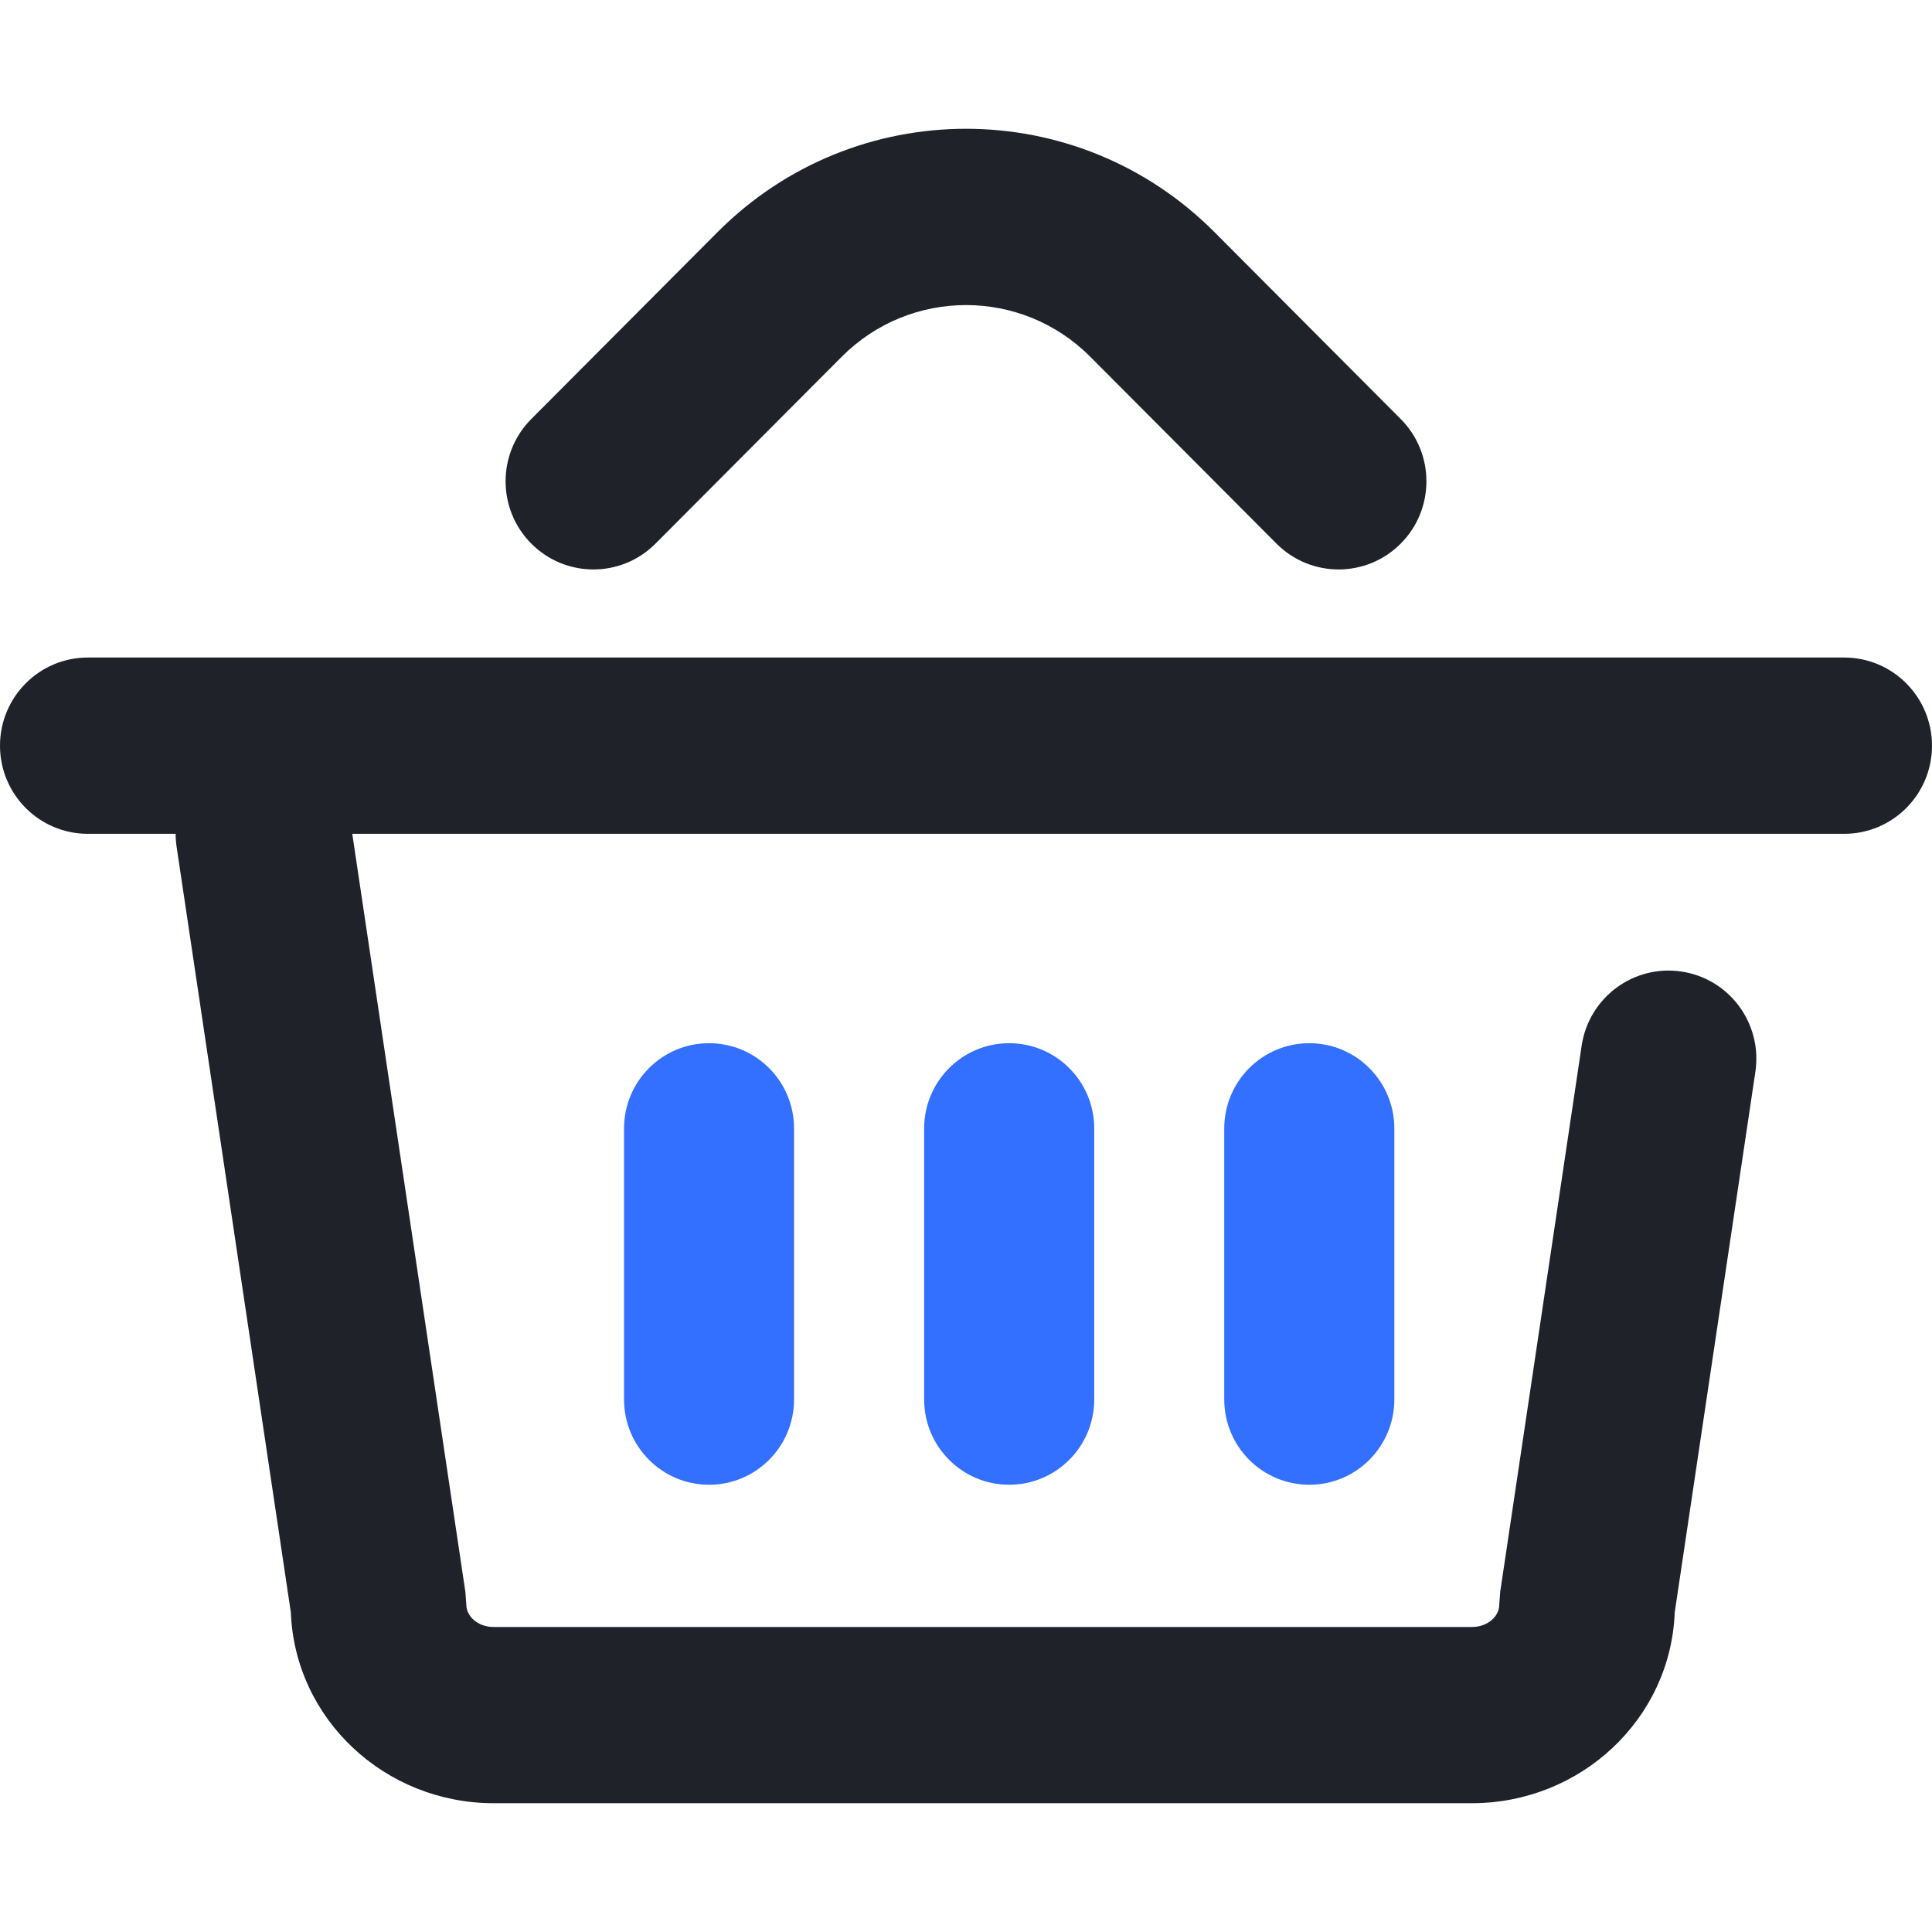 <?xml version="1.0" encoding="UTF-8"?>
<svg width="24px" height="24px" viewBox="0 0 24 24" version="1.1" xmlns="http://www.w3.org/2000/svg" xmlns:xlink="http://www.w3.org/1999/xlink">
    <title>新零售备份</title>
    <g id="首页" stroke="none" stroke-width="1" fill="none" fill-rule="evenodd">
        <g id="交互说明" transform="translate(-213, -5727)">
            <g id="新零售备份" transform="translate(213, 5727)">
                <rect id="矩形" stroke="#979797" stroke-width="0.8" fill="#D8D8D8" opacity="0" x="0.4" y="0.4" width="23.2" height="23.2"></rect>
                <g id="零售量" transform="translate(0, 1.6)">
                    <path d="M4.376,8.758 L5.781,18.175 L5.793,18.337 C5.793,18.476 5.934,18.611 6.132,18.611 L18.285,18.611 C18.483,18.611 18.624,18.476 18.624,18.337 L18.636,18.175 L19.648,11.389 C19.738,10.791 20.293,10.379 20.889,10.469 C21.485,10.558 21.895,11.116 21.806,11.714 L20.804,18.43 C20.753,19.758 19.634,20.8 18.285,20.8 L6.132,20.8 C4.783,20.8 3.664,19.758 3.613,18.43 L2.194,8.92 L2.194,8.92 C2.186,8.866 2.182,8.812 2.182,8.758 L1.091,8.758 C0.488,8.758 0,8.268 0,7.663 C0,7.059 0.488,6.568 1.091,6.568 L22.909,6.568 C23.512,6.568 24,7.059 24,7.663 C24,8.268 23.512,8.758 22.909,8.758 L4.376,8.758 L4.376,8.758 Z M15.857,5.153 L13.543,2.831 C12.691,1.976 11.309,1.976 10.457,2.831 L8.143,5.153 C7.717,5.581 7.026,5.581 6.6,5.153 C6.174,4.726 6.174,4.032 6.6,3.605 L8.914,1.283 C10.619,-0.428 13.381,-0.428 15.086,1.283 L17.4,3.605 C17.826,4.032 17.826,4.726 17.4,5.153 C16.974,5.581 16.283,5.581 15.857,5.153 Z" id="形状" fill="#1F2329"></path>
                    <path d="M7.752,12.419 C7.752,11.833 8.225,11.359 8.808,11.359 C9.392,11.359 9.864,11.833 9.864,12.419 L9.864,15.784 C9.864,16.37 9.392,16.844 8.808,16.844 C8.225,16.844 7.752,16.37 7.752,15.784 L7.752,12.419 L7.752,12.419 Z" id="路径" fill="#3370FF" fill-rule="nonzero"></path>
                    <path d="M11.48,12.419 C11.48,11.833 11.953,11.359 12.536,11.359 C13.12,11.359 13.593,11.833 13.593,12.419 L13.593,15.784 C13.593,16.37 13.12,16.844 12.536,16.844 C11.953,16.844 11.48,16.37 11.48,15.784 L11.48,12.419 Z" id="路径" fill="#3370FF" fill-rule="nonzero"></path>
                    <path d="M15.208,12.419 C15.208,11.833 15.681,11.359 16.265,11.359 C16.848,11.359 17.321,11.833 17.321,12.419 L17.321,15.784 C17.321,16.37 16.848,16.844 16.265,16.844 C15.681,16.844 15.208,16.37 15.208,15.784 L15.208,12.419 Z" id="路径" fill="#3370FF" fill-rule="nonzero"></path>
                </g>
            </g>
        </g>
    </g>
</svg>